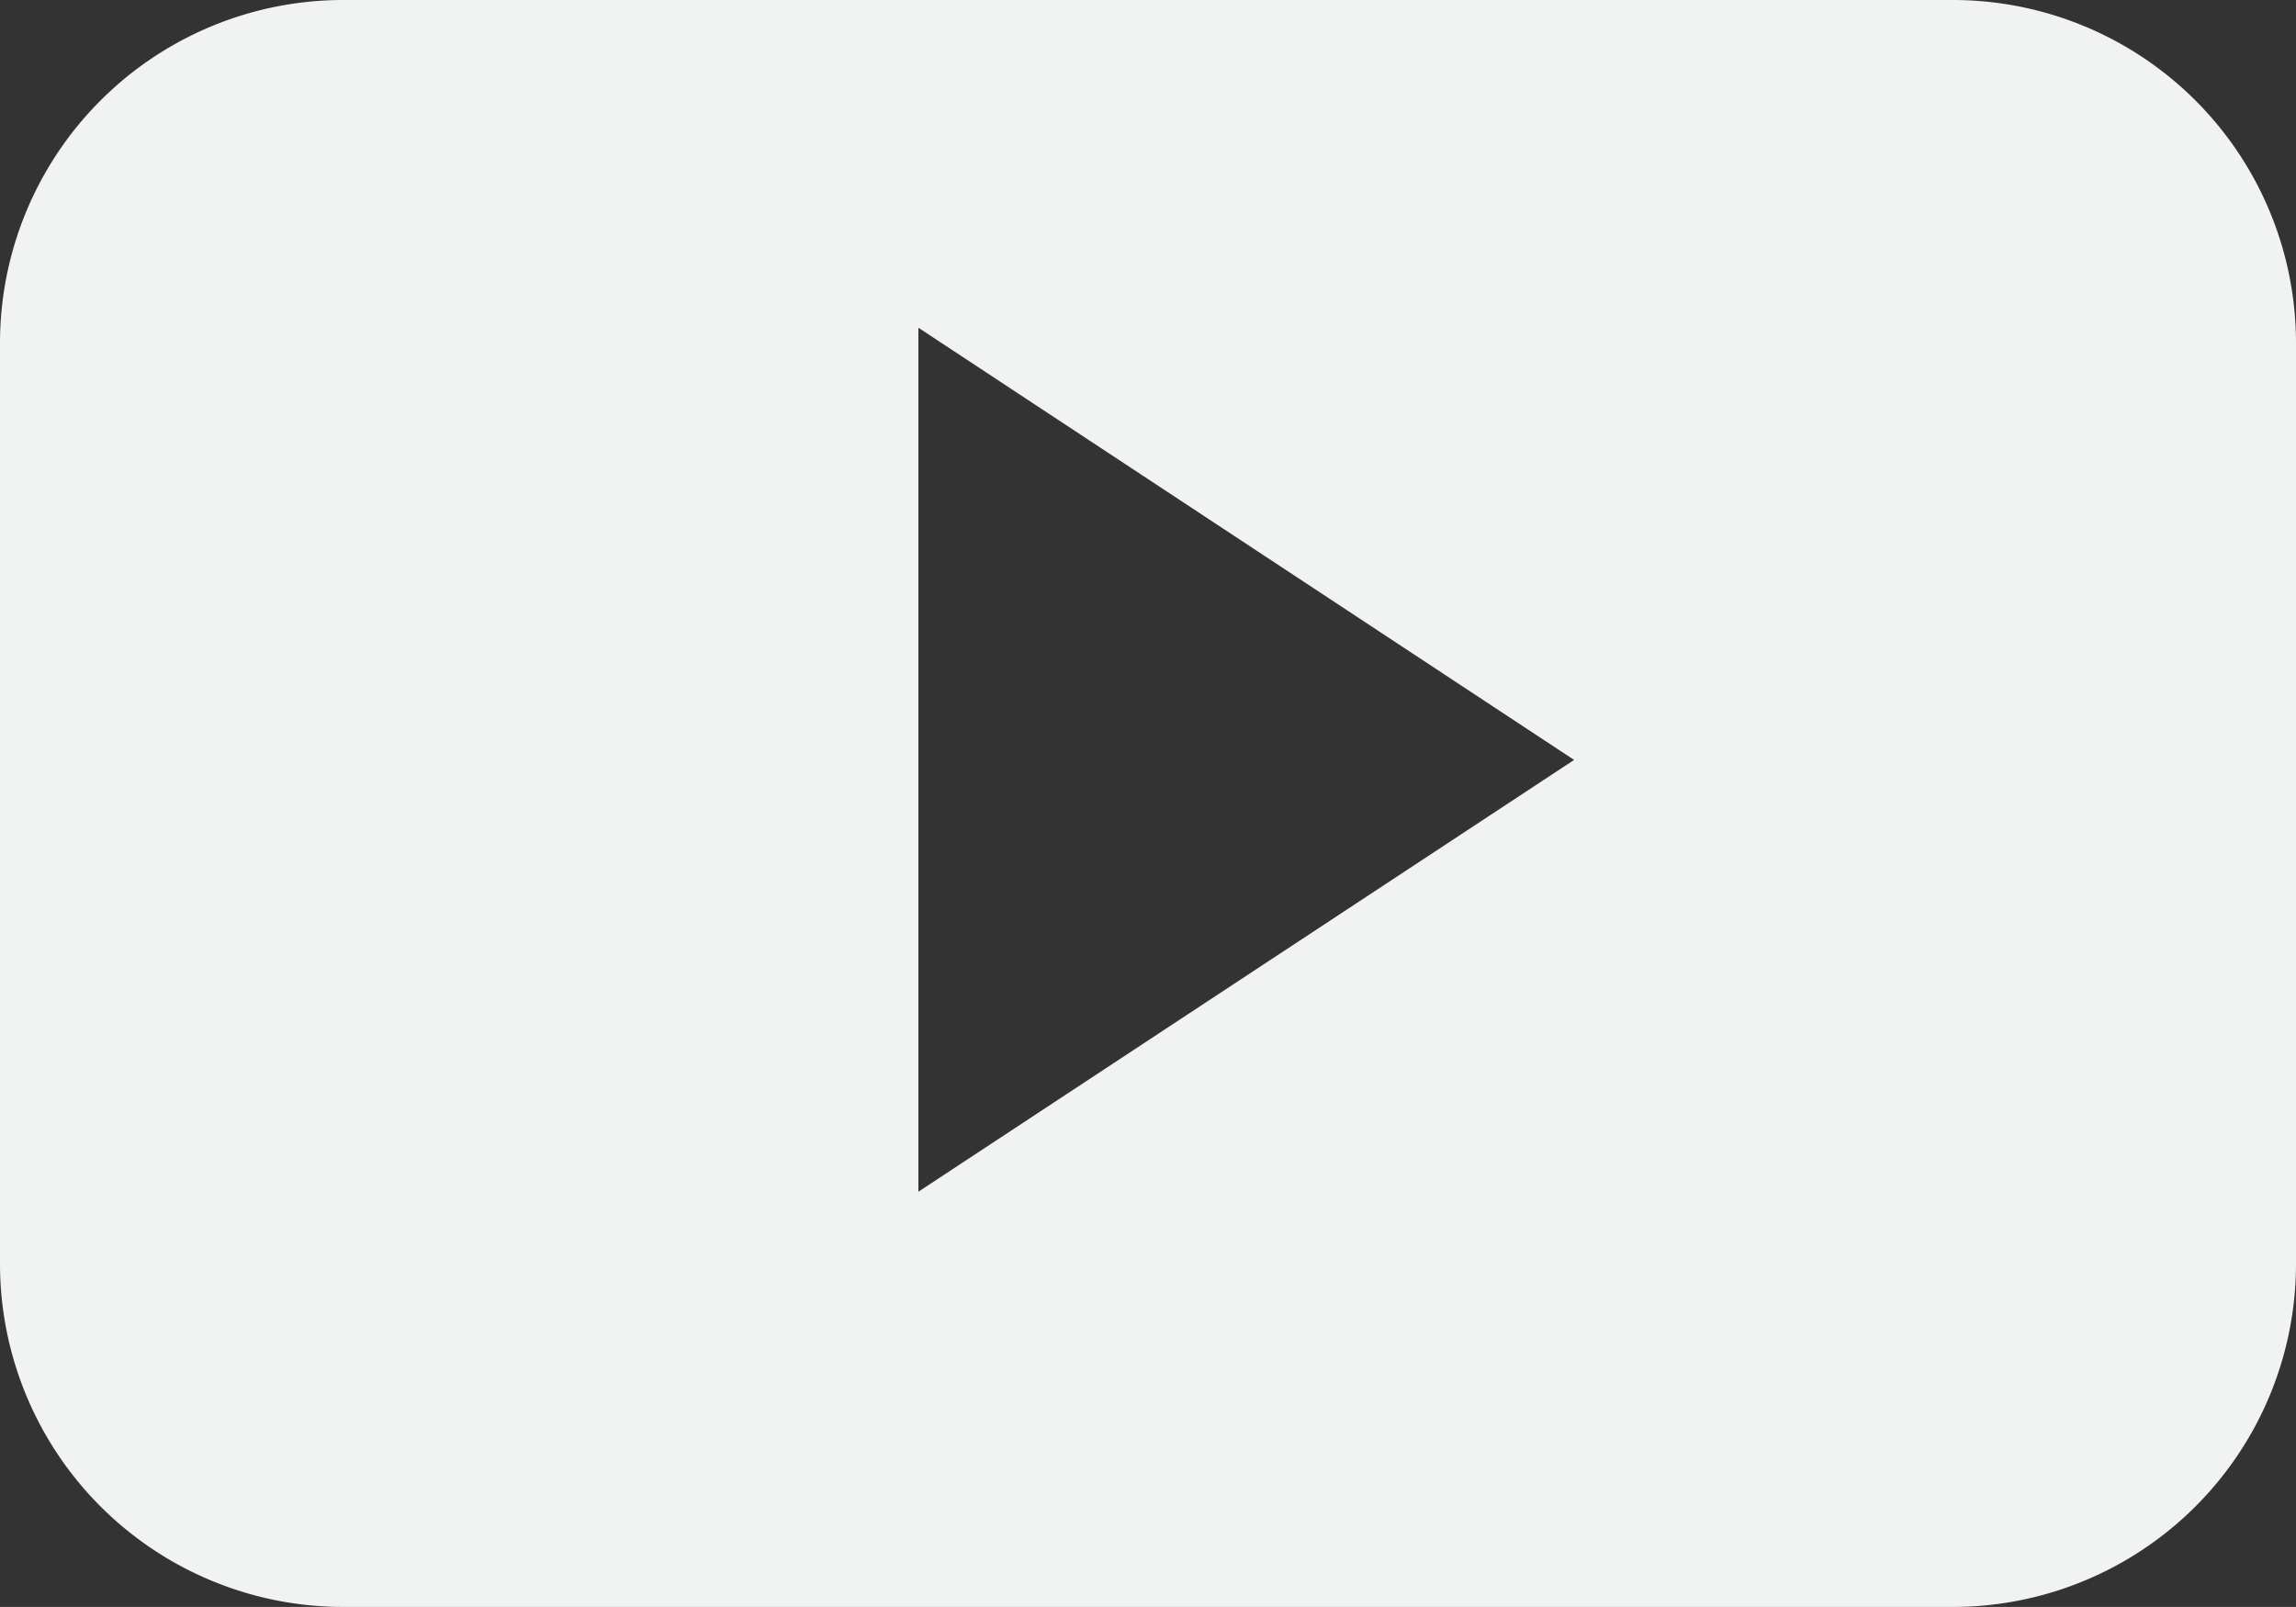 <svg xmlns="http://www.w3.org/2000/svg" width="22.038" height="15.426" viewBox="0 0 22.038 15.426">
  <rect x="0" y="0" width="22.038" height="15.426" fill="#333333" stroke="none"/>
  <path id="Контур_3554" data-name="Контур 3554" d="M61.084,59.749a3.294,3.294,0,0,0-3.294-3.295H42.34a3.294,3.294,0,0,0-3.294,3.295v8.836A3.294,3.294,0,0,0,42.34,71.88H57.79a3.294,3.294,0,0,0,3.294-3.295ZM47.861,67.894V59.6l6.294,4.149Z" transform="translate(-39.046 -56.454)" fill="#f1f2f2" fill-rule="evenodd"/>
</svg>